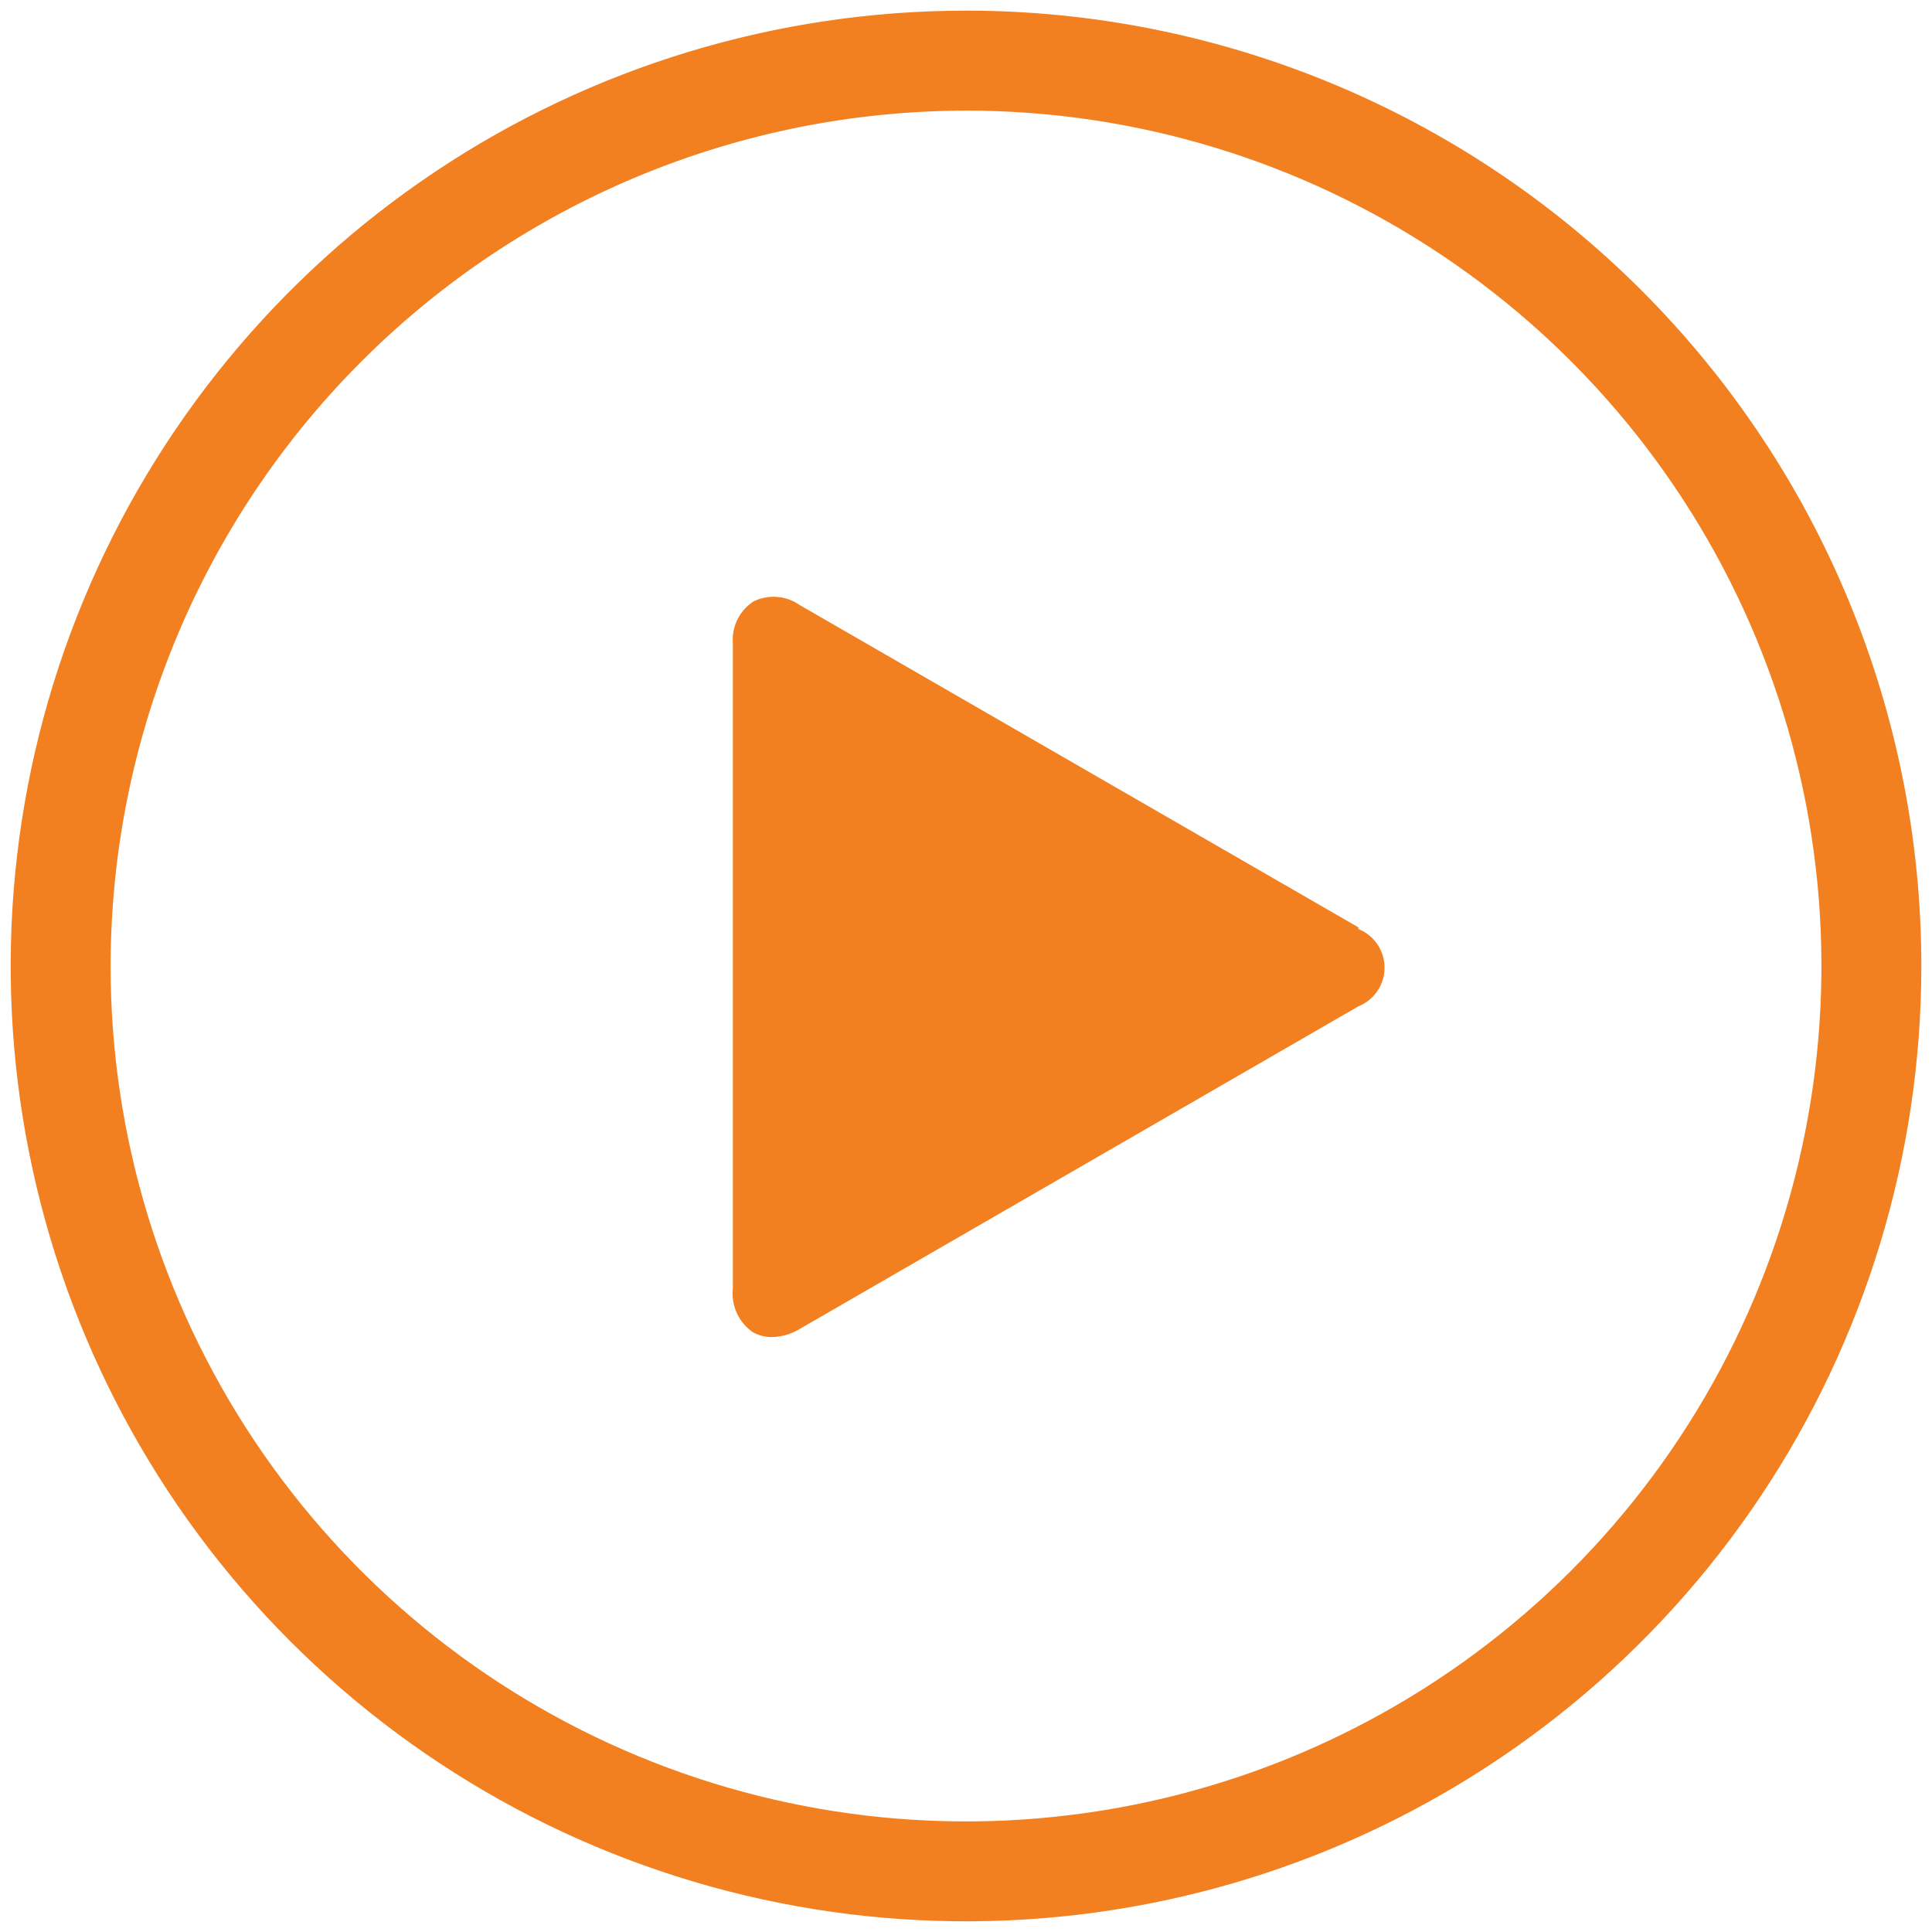 <svg fill="none" height="58" viewBox="0 0 58 58" width="58" xmlns="http://www.w3.org/2000/svg"><path d="m29.001 3.32c5.079 0 10.044 1.506 14.267 4.328 4.223 2.822 7.514 6.832 9.458 11.525 1.944 4.692 2.452 9.856 1.461 14.837-.991 4.981-3.437 9.557-7.028 13.149-3.591 3.591-8.167 6.037-13.149 7.028-4.981.991-10.145.482-14.837-1.461-4.692-1.944-8.703-5.235-11.525-9.458-2.822-4.223-4.328-9.188-4.328-14.267.008-6.808 2.716-13.335 7.53-18.15 4.814-4.814 11.341-7.522 18.15-7.53zm0-3c-5.672 0-11.217 1.682-15.934 4.833-4.716 3.151-8.392 7.631-10.563 12.871-2.171 5.241-2.739 11.007-1.632 16.57 1.107 5.563 3.838 10.674 7.849 14.685 4.011 4.011 9.121 6.742 14.685 7.849 5.563 1.107 11.33.539 16.57-1.632 5.24-2.171 9.72-5.847 12.871-10.563s4.833-10.261 4.833-15.934c0-7.606-3.022-14.901-8.4-20.28-5.378-5.379-12.673-8.4-20.28-8.4zm11.78 27.52-16.78-9.68c-.201-.14-.436-.224-.681-.241s-.49.031-.709.141c-.205.137-.369.325-.477.547-.107.222-.153.468-.133.713v19.36c-.028.255.014.512.122.745.107.233.276.431.488.575.172.093.364.141.56.14.293-.006.579-.088.83-.24l16.78-9.69c.232-.093.43-.253.57-.46.14-.207.214-.451.214-.7 0-.249-.075-.493-.214-.7-.14-.207-.338-.367-.57-.46z" fill="#f38020"/></svg>